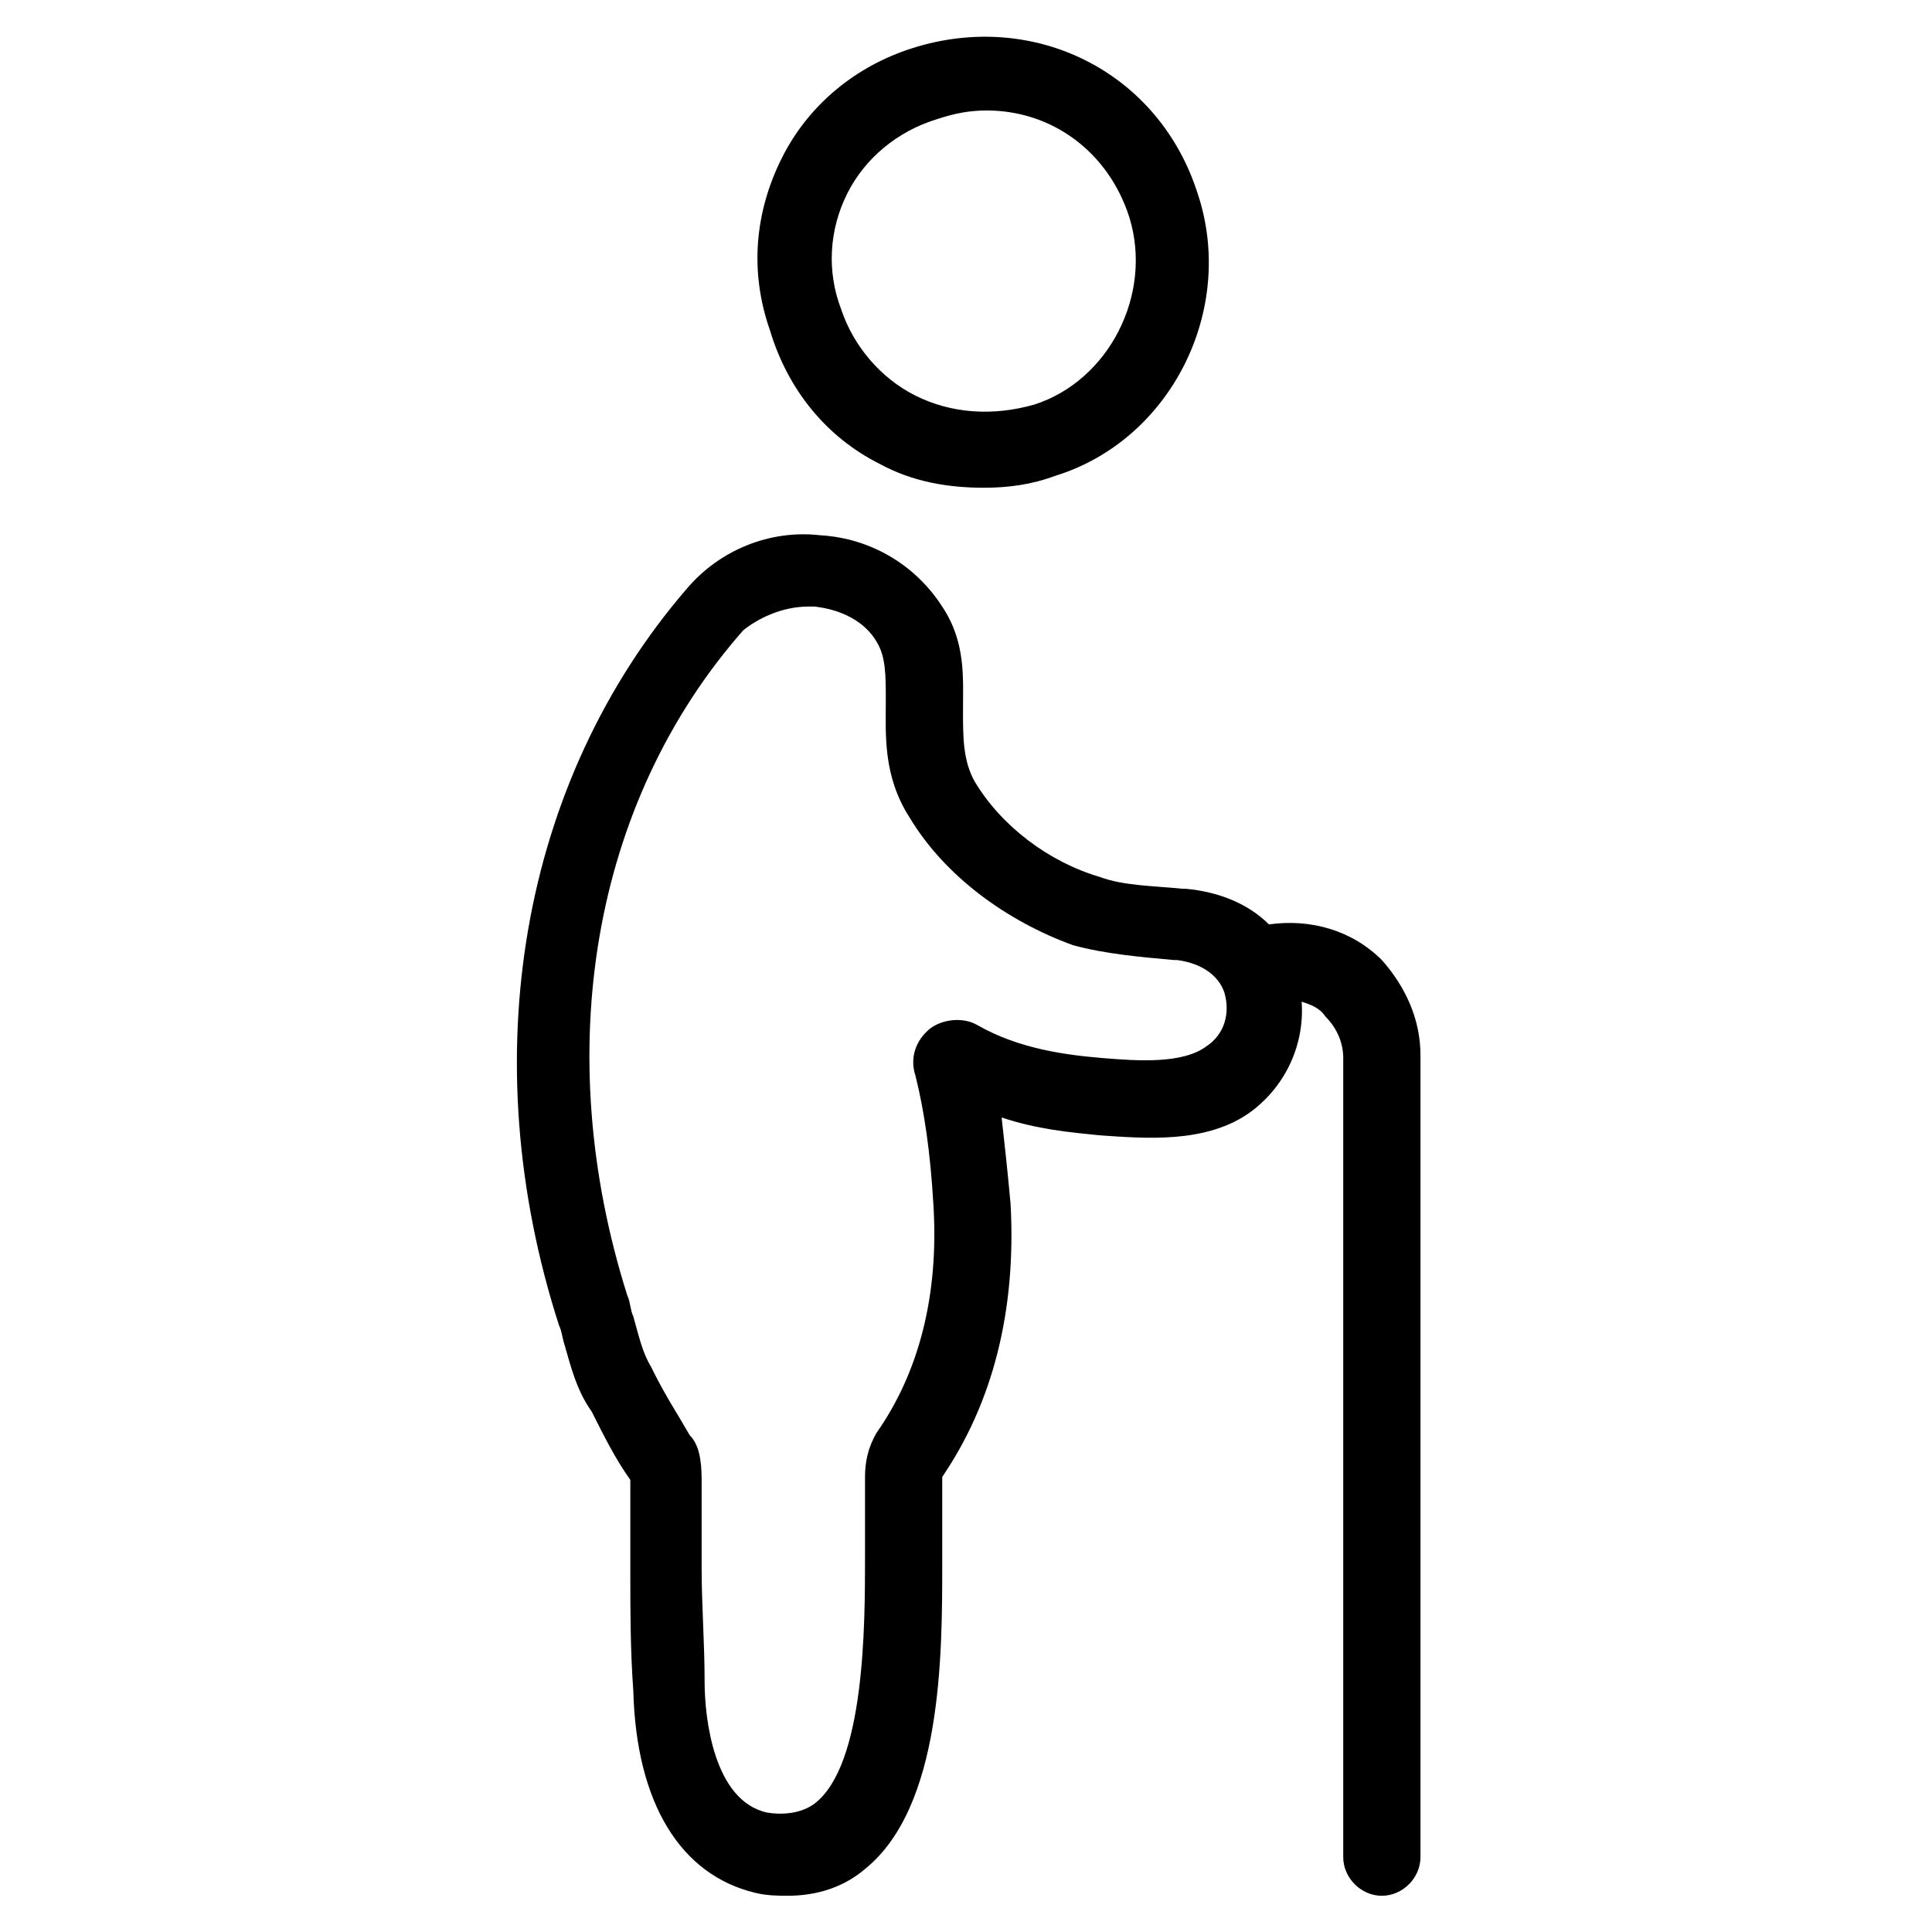 <?xml version="1.0" encoding="UTF-8"?>
<!-- Uploaded to: SVG Repo, www.svgrepo.com, Generator: SVG Repo Mixer Tools -->
<svg fill="#000000" width="800px" height="800px" version="1.1" viewBox="144 144 512 512" xmlns="http://www.w3.org/2000/svg">
 <g>
  <path d="m377.17 266.96c8.66 4.723 18.105 6.297 27.551 6.297 6.297 0 12.594-0.789 18.895-3.148 30.699-9.445 48.02-44.082 37.785-74.785-10.234-32.273-43.297-48.805-75.57-38.574-14.957 4.723-27.551 14.957-34.637 29.125-7.086 14.168-8.66 29.914-3.148 45.656 4.723 15.75 14.957 28.344 29.125 35.43zm-8.656-71.637c4.723-9.445 13.383-16.531 23.617-19.68 4.723-1.574 8.66-2.363 13.383-2.363 17.32 0 32.273 11.02 37.785 28.34 6.297 20.469-5.512 43.297-25.191 49.594-11.02 3.148-22.043 2.363-31.488-2.363-9.445-4.723-16.531-13.383-19.68-22.828-3.938-10.23-3.148-21.25 1.574-30.699z"/>
  <path d="m326 300.02c-44.082 51.168-56.68 124.38-33.852 195.23 0.789 1.574 0.789 3.148 1.574 5.512 1.574 5.512 3.148 11.809 7.086 17.32 3.148 6.297 6.297 12.594 10.234 18.105v1.574 15.742 7.871c0 9.445 0 19.68 0.789 30.699 0.789 29.914 12.594 48.805 32.273 53.531 3.148 0.789 6.297 0.789 8.66 0.789 7.871 0 14.957-2.363 20.469-7.086 20.469-16.531 20.469-56.68 20.469-81.082v-6.297-0.789-14.168-1.574c13.383-19.68 19.68-44.082 18.105-72.422-0.789-8.66-1.574-15.742-2.363-22.828 9.445 3.148 18.105 3.938 25.977 4.723 11.809 0.789 28.34 2.363 40.148-6.297 9.445-7.086 14.168-18.105 13.383-29.125 2.363 0.789 4.723 1.574 6.297 3.938 3.148 3.148 4.723 7.086 4.723 11.02v211.76c0 5.512 4.723 10.234 10.234 10.234s10.234-4.723 10.234-10.234v-212.55c0-9.445-3.938-18.105-10.234-25.191-7.871-7.871-18.895-11.02-29.914-9.445-5.512-5.512-13.383-8.66-22.043-9.445h-0.789c-7.871-0.789-15.742-0.789-22.043-3.148-13.383-3.938-25.977-13.383-33.062-25.191-3.148-5.512-3.148-11.809-3.148-18.895 0-8.66 0.789-18.105-5.512-27.551-7.086-11.02-18.895-18.105-32.273-18.895-13.379-1.57-26.762 3.938-35.422 14.172zm32.277 4.723h1.574c7.086 0.789 13.383 3.938 16.531 9.445 2.363 3.938 2.363 8.66 2.363 15.742 0 8.66-0.789 19.68 6.297 30.699 9.445 15.742 25.977 27.551 43.297 33.852 8.66 2.363 18.105 3.148 26.766 3.938h0.789c6.297 0.789 11.02 3.938 12.594 8.66 1.574 5.512 0 11.02-4.723 14.168-6.297 4.723-18.105 3.938-27.551 3.148-9.445-0.789-22.043-2.363-33.062-8.66-3.938-2.363-9.445-1.574-12.594 0.789-3.938 3.148-5.512 7.871-3.938 12.594 2.363 9.445 3.938 20.469 4.723 33.852 1.574 24.402-3.938 44.871-14.957 60.613-2.363 3.938-3.148 7.871-3.148 11.809v14.168 0.789 6.297c0 18.105 0 55.105-13.383 65.336-3.148 2.363-7.871 3.148-12.594 2.363-14.168-3.148-16.531-25.191-16.531-34.637 0-10.234-0.789-20.469-0.789-29.914v-7.871-15.742c0-5.512-0.789-9.445-3.148-11.809-3.148-5.512-6.297-10.234-9.445-16.531l-0.789-1.574c-2.363-3.938-3.148-7.871-4.723-13.383-0.789-1.574-0.789-3.938-1.574-5.512-20.469-64.551-9.445-130.68 30.699-176.33 3.934-3.148 10.23-6.297 17.316-6.297z"/>
 </g>
</svg>